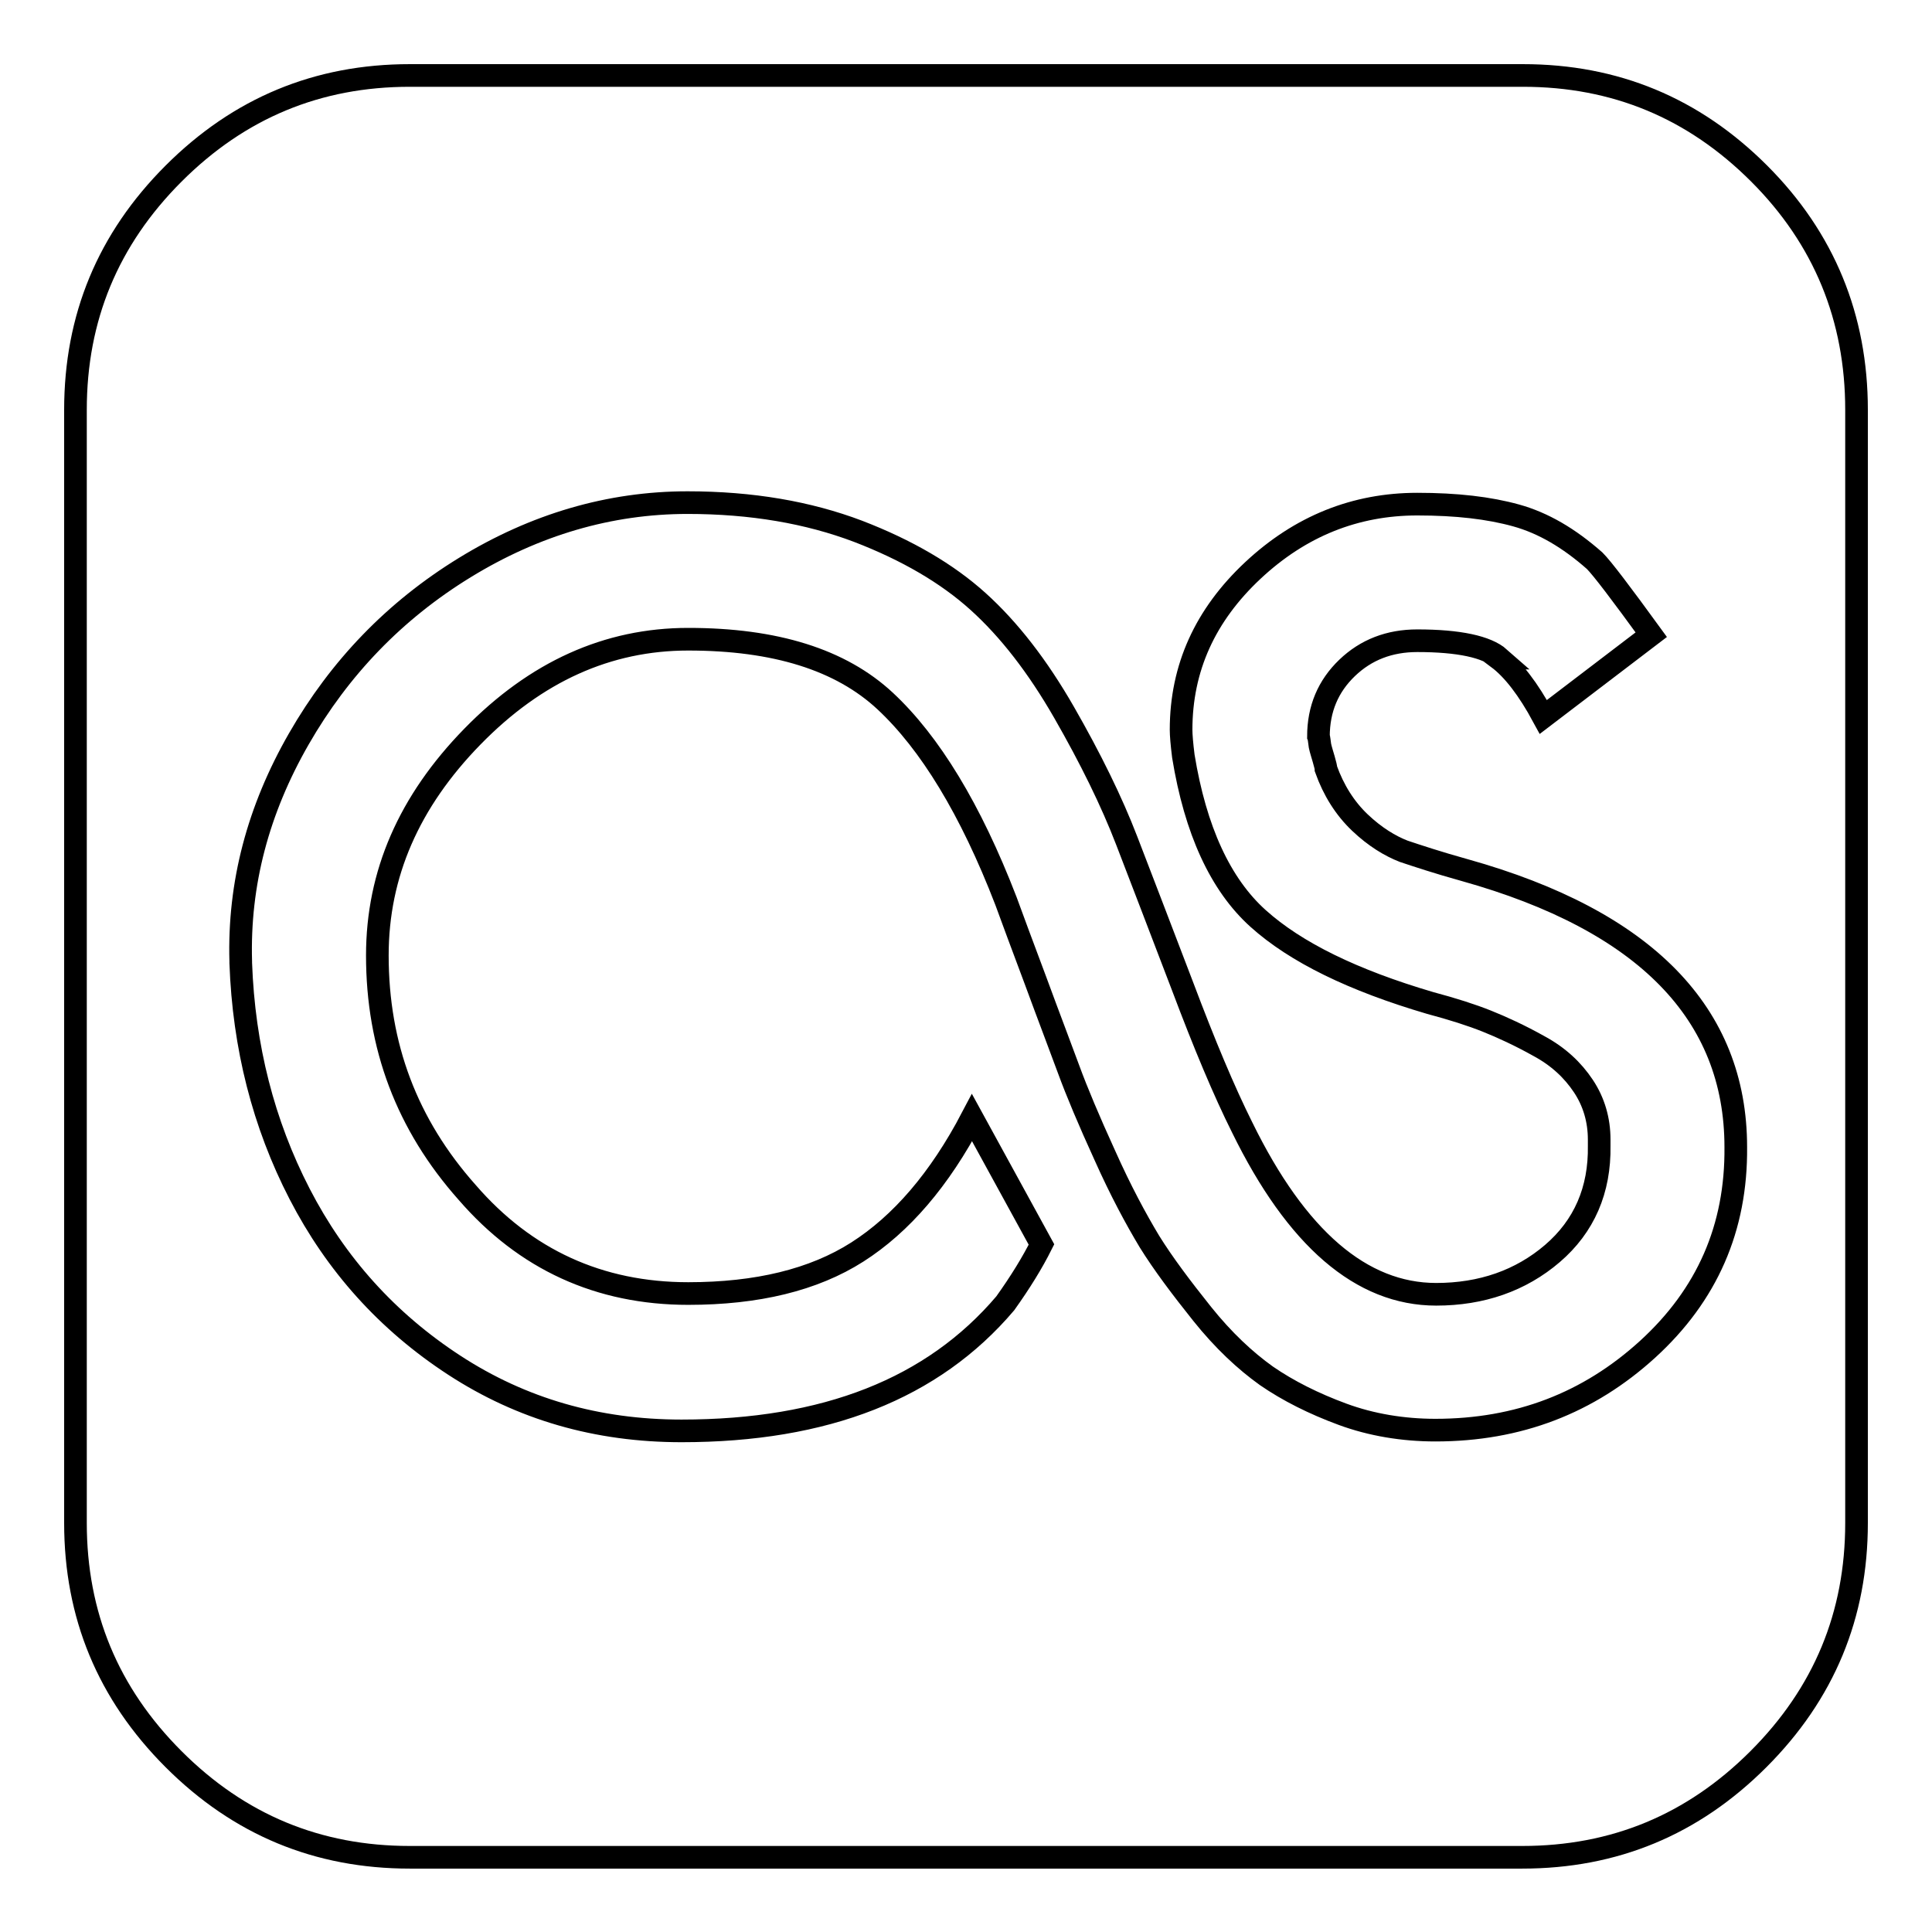 <?xml version="1.0" encoding="utf-8"?>
<!-- Svg Vector Icons : http://www.onlinewebfonts.com/icon -->
<!DOCTYPE svg PUBLIC "-//W3C//DTD SVG 1.1//EN" "http://www.w3.org/Graphics/SVG/1.1/DTD/svg11.dtd">
<svg version="1.1" xmlns="http://www.w3.org/2000/svg" xmlns:xlink="http://www.w3.org/1999/xlink" x="0px" y="0px" viewBox="0 0 256 256" enable-background="new 0 0 256 256" xml:space="preserve">
<g> <path stroke-width="3" fill-opacity="0" stroke="#000000"  d="M230,152c0-17.7-12-30-35.9-36.7c-3.6-1-6.3-1.9-8.1-2.5c-1.8-0.7-3.8-1.9-5.8-3.8c-2-1.9-3.5-4.3-4.5-7.1 c0-0.2-0.1-0.6-0.3-1.3c-0.2-0.7-0.4-1.3-0.5-1.8c-0.1-0.6-0.1-1-0.2-1.2c0-3.7,1.3-6.7,3.8-9.1c2.5-2.4,5.6-3.6,9.3-3.6 c5.5,0,9.2,0.8,10.9,2.3h-0.2c2,1.5,4,4.1,6,7.8l14.3-10.9c-4-5.5-6.5-8.8-7.5-9.8c-3.4-3-6.8-5-10.4-6s-7.9-1.5-13.1-1.5 c-8.2,0-15.5,2.9-21.8,8.8c-6.3,5.9-9.5,12.9-9.5,21.1c0,0.7,0.1,1.9,0.3,3.5c1.6,9.8,4.9,17,9.9,21.5c5,4.5,12.6,8.2,22.8,11.2 c3,0.8,5.5,1.6,7.5,2.4c2,0.8,4.4,1.9,6.9,3.3c2.6,1.4,4.5,3.2,5.9,5.3c1.4,2.1,2.1,4.5,2.1,7.1v0.8c0.1,5.9-2,10.7-6.2,14.3 c-4.2,3.6-9.4,5.4-15.4,5.4c-9.9,0-18.5-7.4-25.7-22.1c-2.4-4.8-5-11-7.9-18.7c-2.9-7.6-5.4-14.1-7.4-19.3c-2-5.2-4.8-10.9-8.3-17 c-3.5-6.1-7.3-11-11.4-14.7c-4.1-3.7-9.4-6.8-15.9-9.3c-6.6-2.5-14.1-3.8-22.6-3.8c-10.3,0-20.2,2.9-29.5,8.6S45,88.5,39.6,97.9 c-5.4,9.4-8,19.2-7.7,29.5v0.2c0.4,11.1,3,21.3,7.8,30.6s11.6,16.9,20.5,22.7c8.9,5.8,18.9,8.7,30.1,8.7c19.1,0,33.3-5.6,42.9-16.9 c2-2.8,3.6-5.4,4.8-7.8l-9.2-16.8c-4.3,8.2-9.4,14.1-15.2,17.8c-5.8,3.7-13.3,5.5-22.4,5.5c-11.8,0-21.6-4.5-29.3-13.4 C53.9,149,50,138.6,50,126.6c0-10.8,4.2-20.4,12.6-29s17.9-12.9,28.6-12.9c11.5,0,20.2,2.7,26.1,8.2s11.3,14.3,16,26.5 c0.8,2.2,2.1,5.7,3.9,10.5c1.8,4.9,3.3,8.8,4.4,11.8c1.1,3,2.7,6.8,4.8,11.4c2.1,4.7,4.1,8.4,5.9,11.4c1.8,2.9,4.2,6.1,7,9.6 c2.8,3.5,5.7,6.2,8.5,8.2c2.9,2,6.3,3.7,10.1,5.1s8,2.1,12.3,2.1c11,0,20.3-3.6,28.1-10.7C226.2,171.6,230.1,162.7,230,152L230,152 z M246,54.3v147.5c0,12.2-4.3,22.6-13,31.3c-8.7,8.7-19.1,13-31.3,13H54.3c-12.2,0-22.6-4.3-31.3-13c-8.7-8.7-13-19.1-13-31.3V54.3 c0-12.2,4.3-22.6,13-31.3c8.7-8.7,19.1-13,31.3-13h147.5c12.2,0,22.6,4.3,31.3,13C241.7,31.6,246,42.1,246,54.3L246,54.3z"/></g>
</svg>